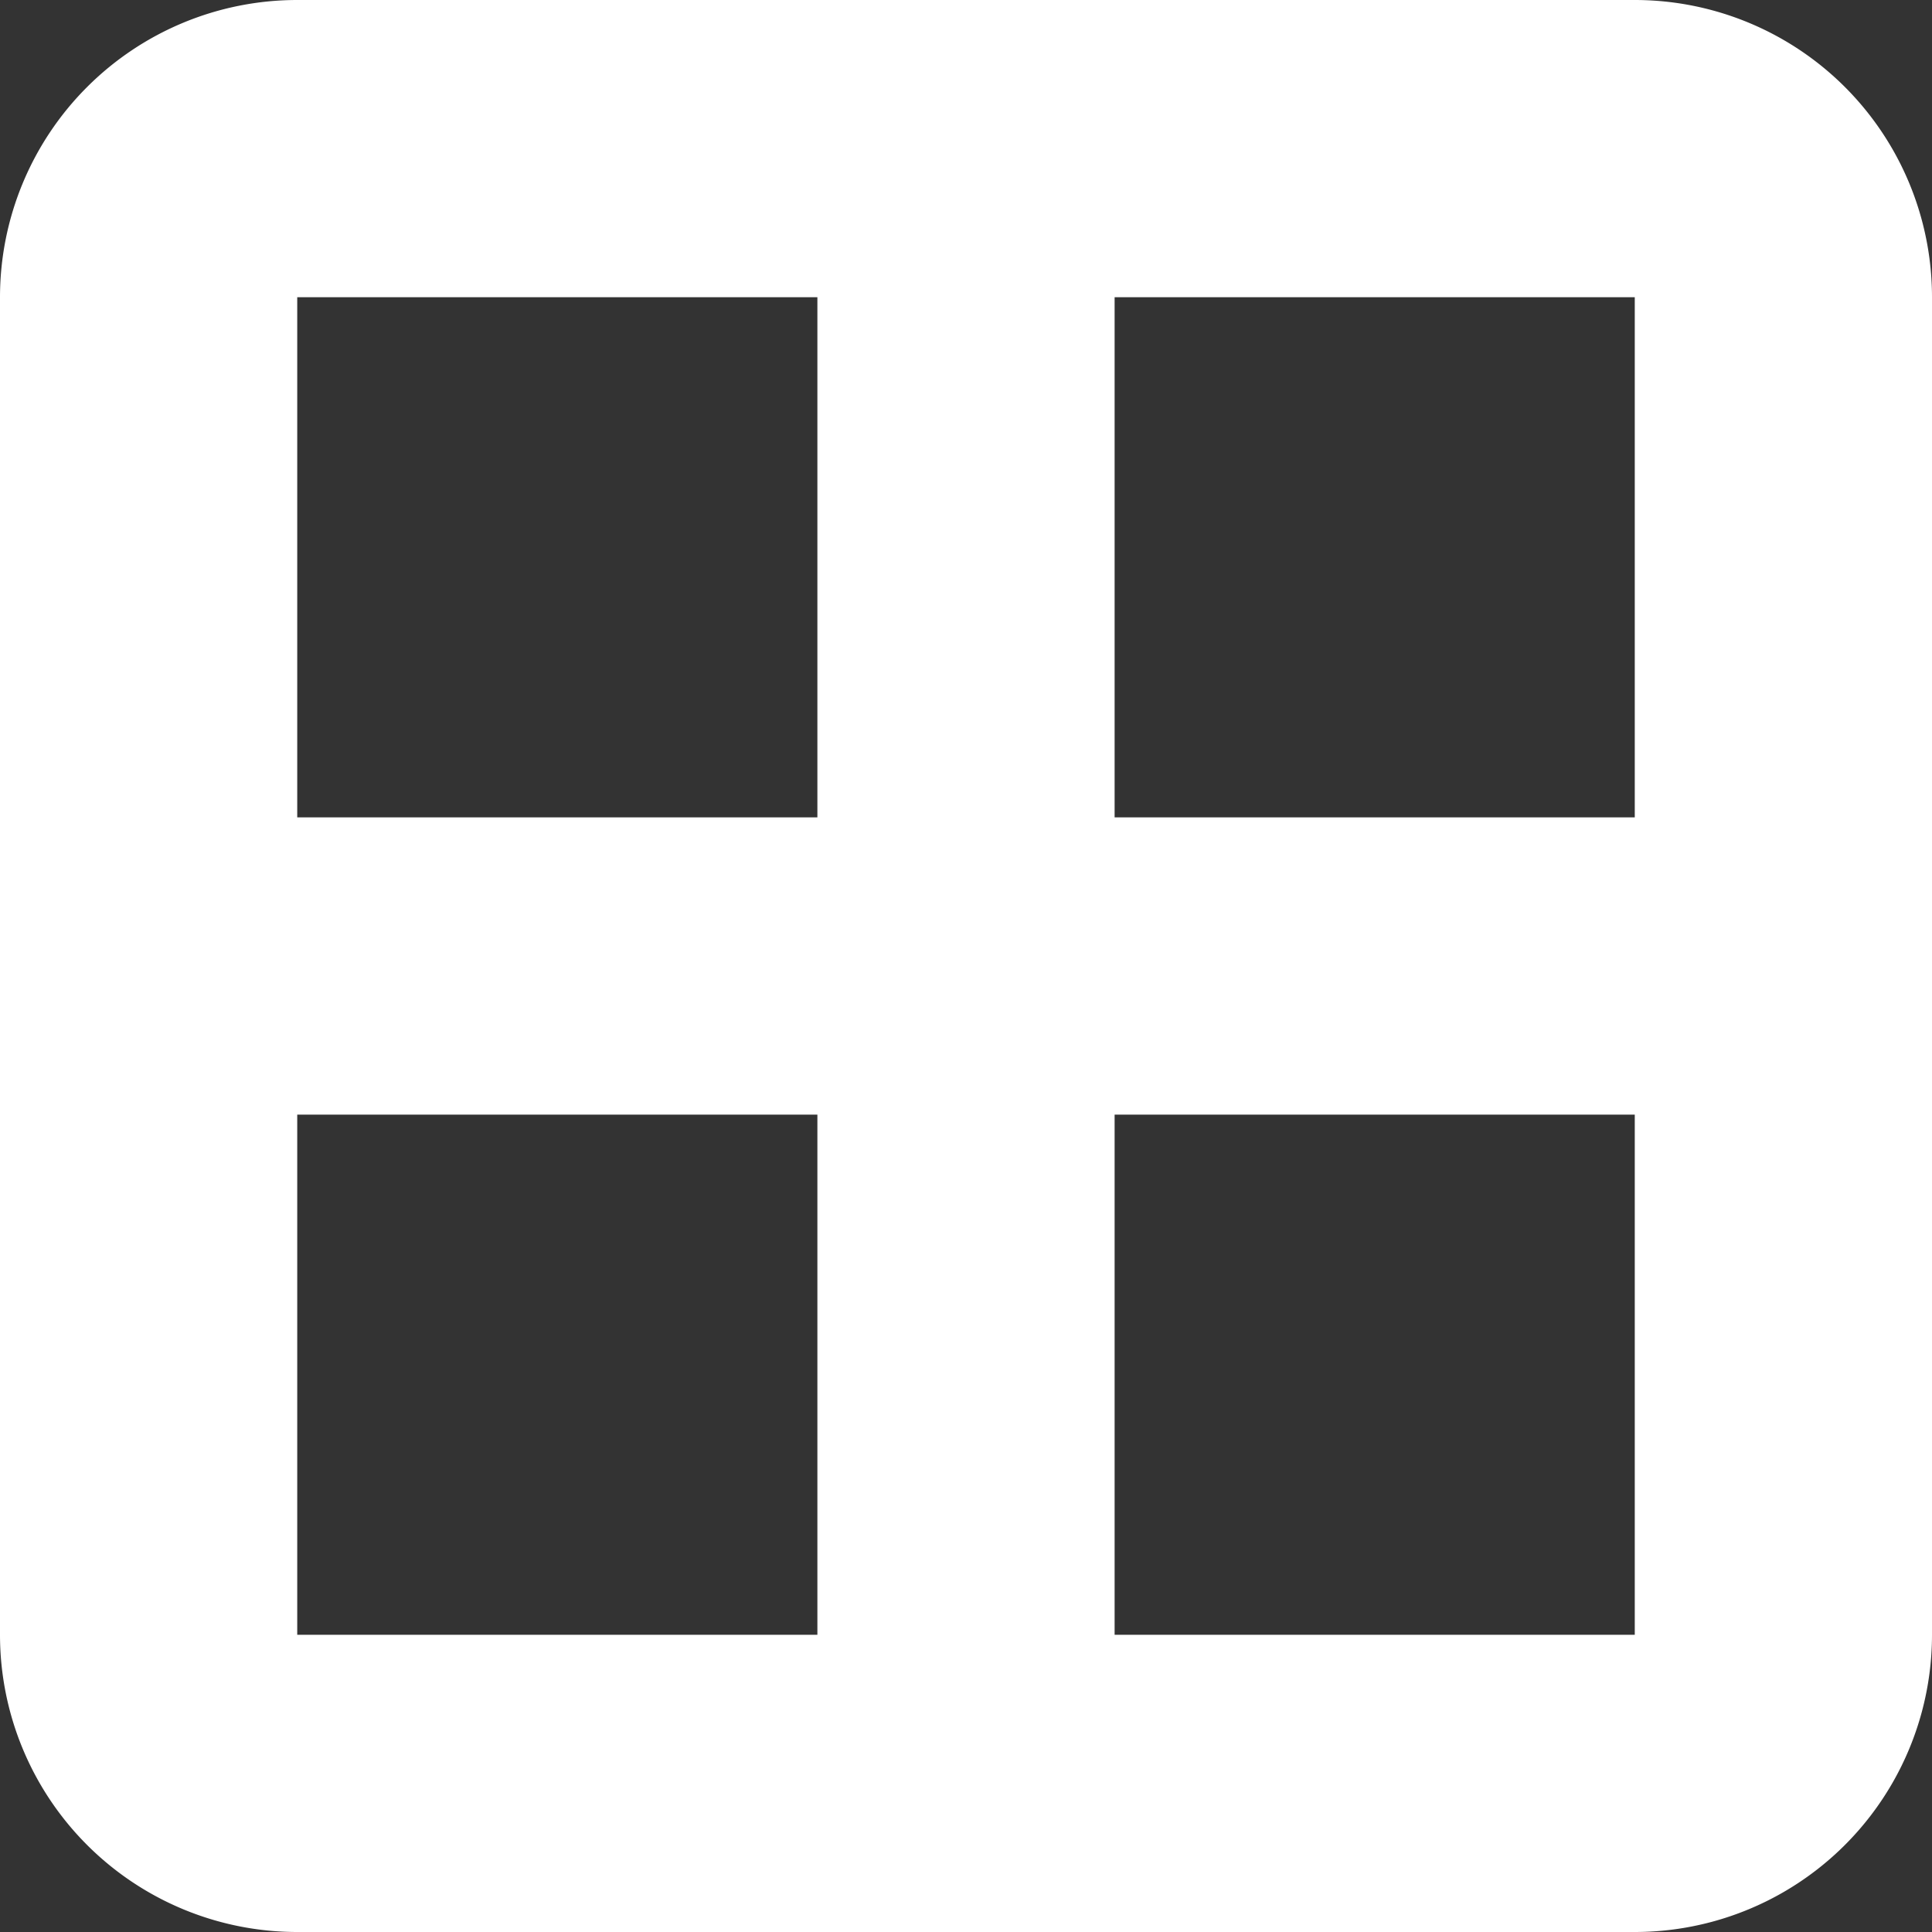 <svg xmlns="http://www.w3.org/2000/svg" width="26" height="26" xmlns:v="https://vecta.io/nano"><rect width="100%" height="100%" fill="#333333" stroke="none"/><path d="M22 0a4 4 0 0 1 4 4v18a4 4 0 0 1-4 4H4a4 4 0 0 1-4-4V4a4 4 0 0 1 4-4h18zM11 15H4v7h7v-7zm11 0h-7v7h7v-7zM11 4H4v7h7V4zm11 0h-7v7h7V4z" fill="#fff"/></svg>